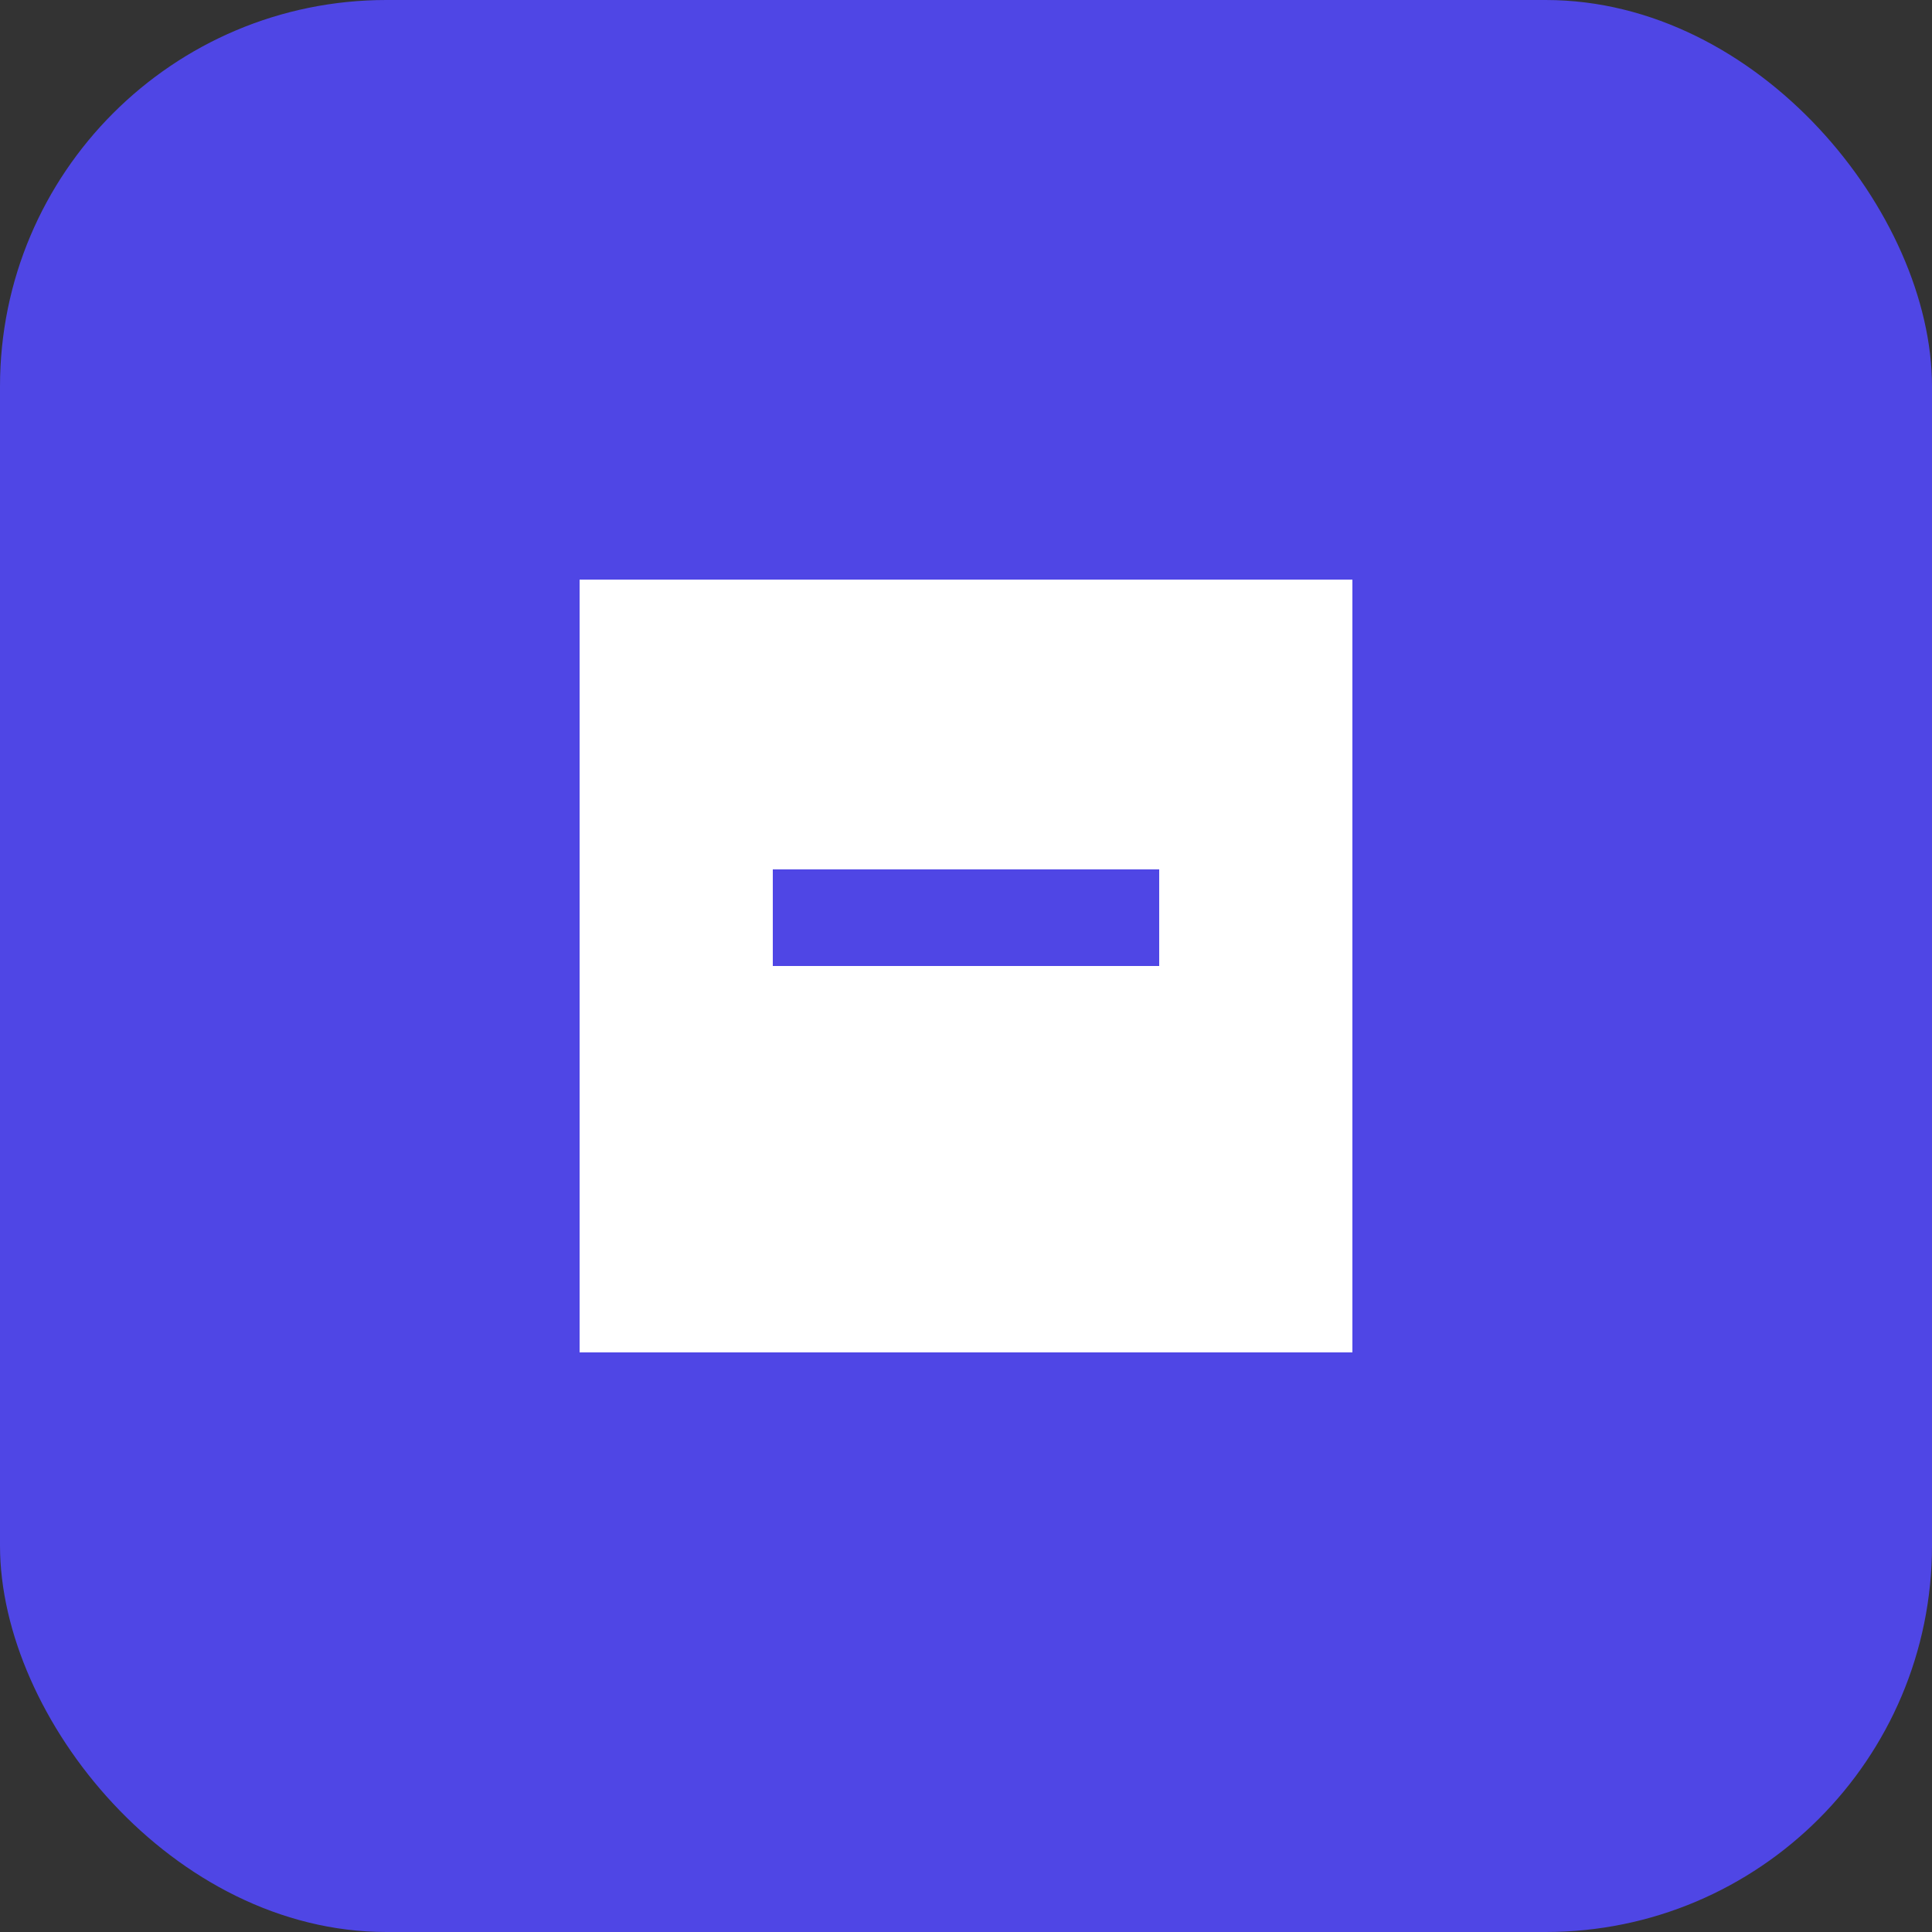 <svg xmlns="http://www.w3.org/2000/svg" viewBox="0 0 100 100">
  <rect x="0" y="0" width="100" height="100" fill="#333333" stroke="none"/>
  <rect width="100" height="100" rx="20" fill="#4F46E5"/>
  <path d="M30 30H70V45H30V30Z" fill="white"/>
  <path d="M30 50H70V70H30V50Z" fill="white"/>
  <path d="M40 45V50H30V45H40Z" fill="white"/>
  <path d="M60 45V50H70V45H60Z" fill="white"/>
</svg>